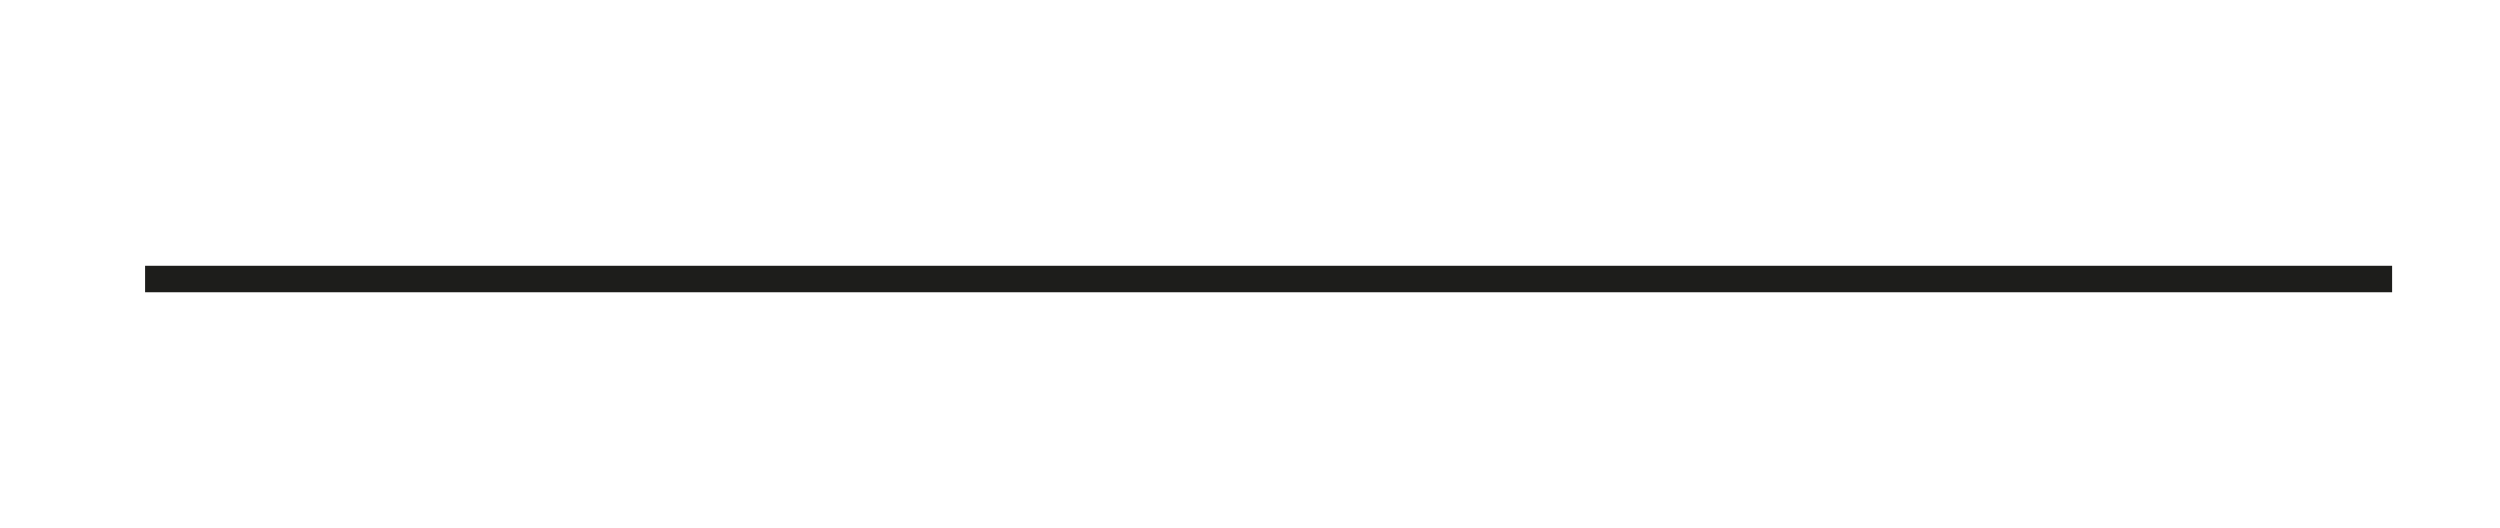 <?xml version="1.0" encoding="utf-8"?>
<!-- Generator: Adobe Illustrator 25.4.1, SVG Export Plug-In . SVG Version: 6.00 Build 0)  -->
<svg version="1.1" id="Layer_1" xmlns="http://www.w3.org/2000/svg" xmlns:xlink="http://www.w3.org/1999/xlink" x="0px" y="0px"
	 viewBox="0 0 67.2 14.2" style="enable-background:new 0 0 67.2 14.2;" xml:space="preserve">
<style type="text/css">
	.st0{fill:#FFFFFF;stroke:#1D1D1B;stroke-width:0.712;stroke-miterlimit:10;}
</style>
<line class="st0" x1="3.9" y1="7.5" x2="64.3" y2="7.5"/>
</svg>
